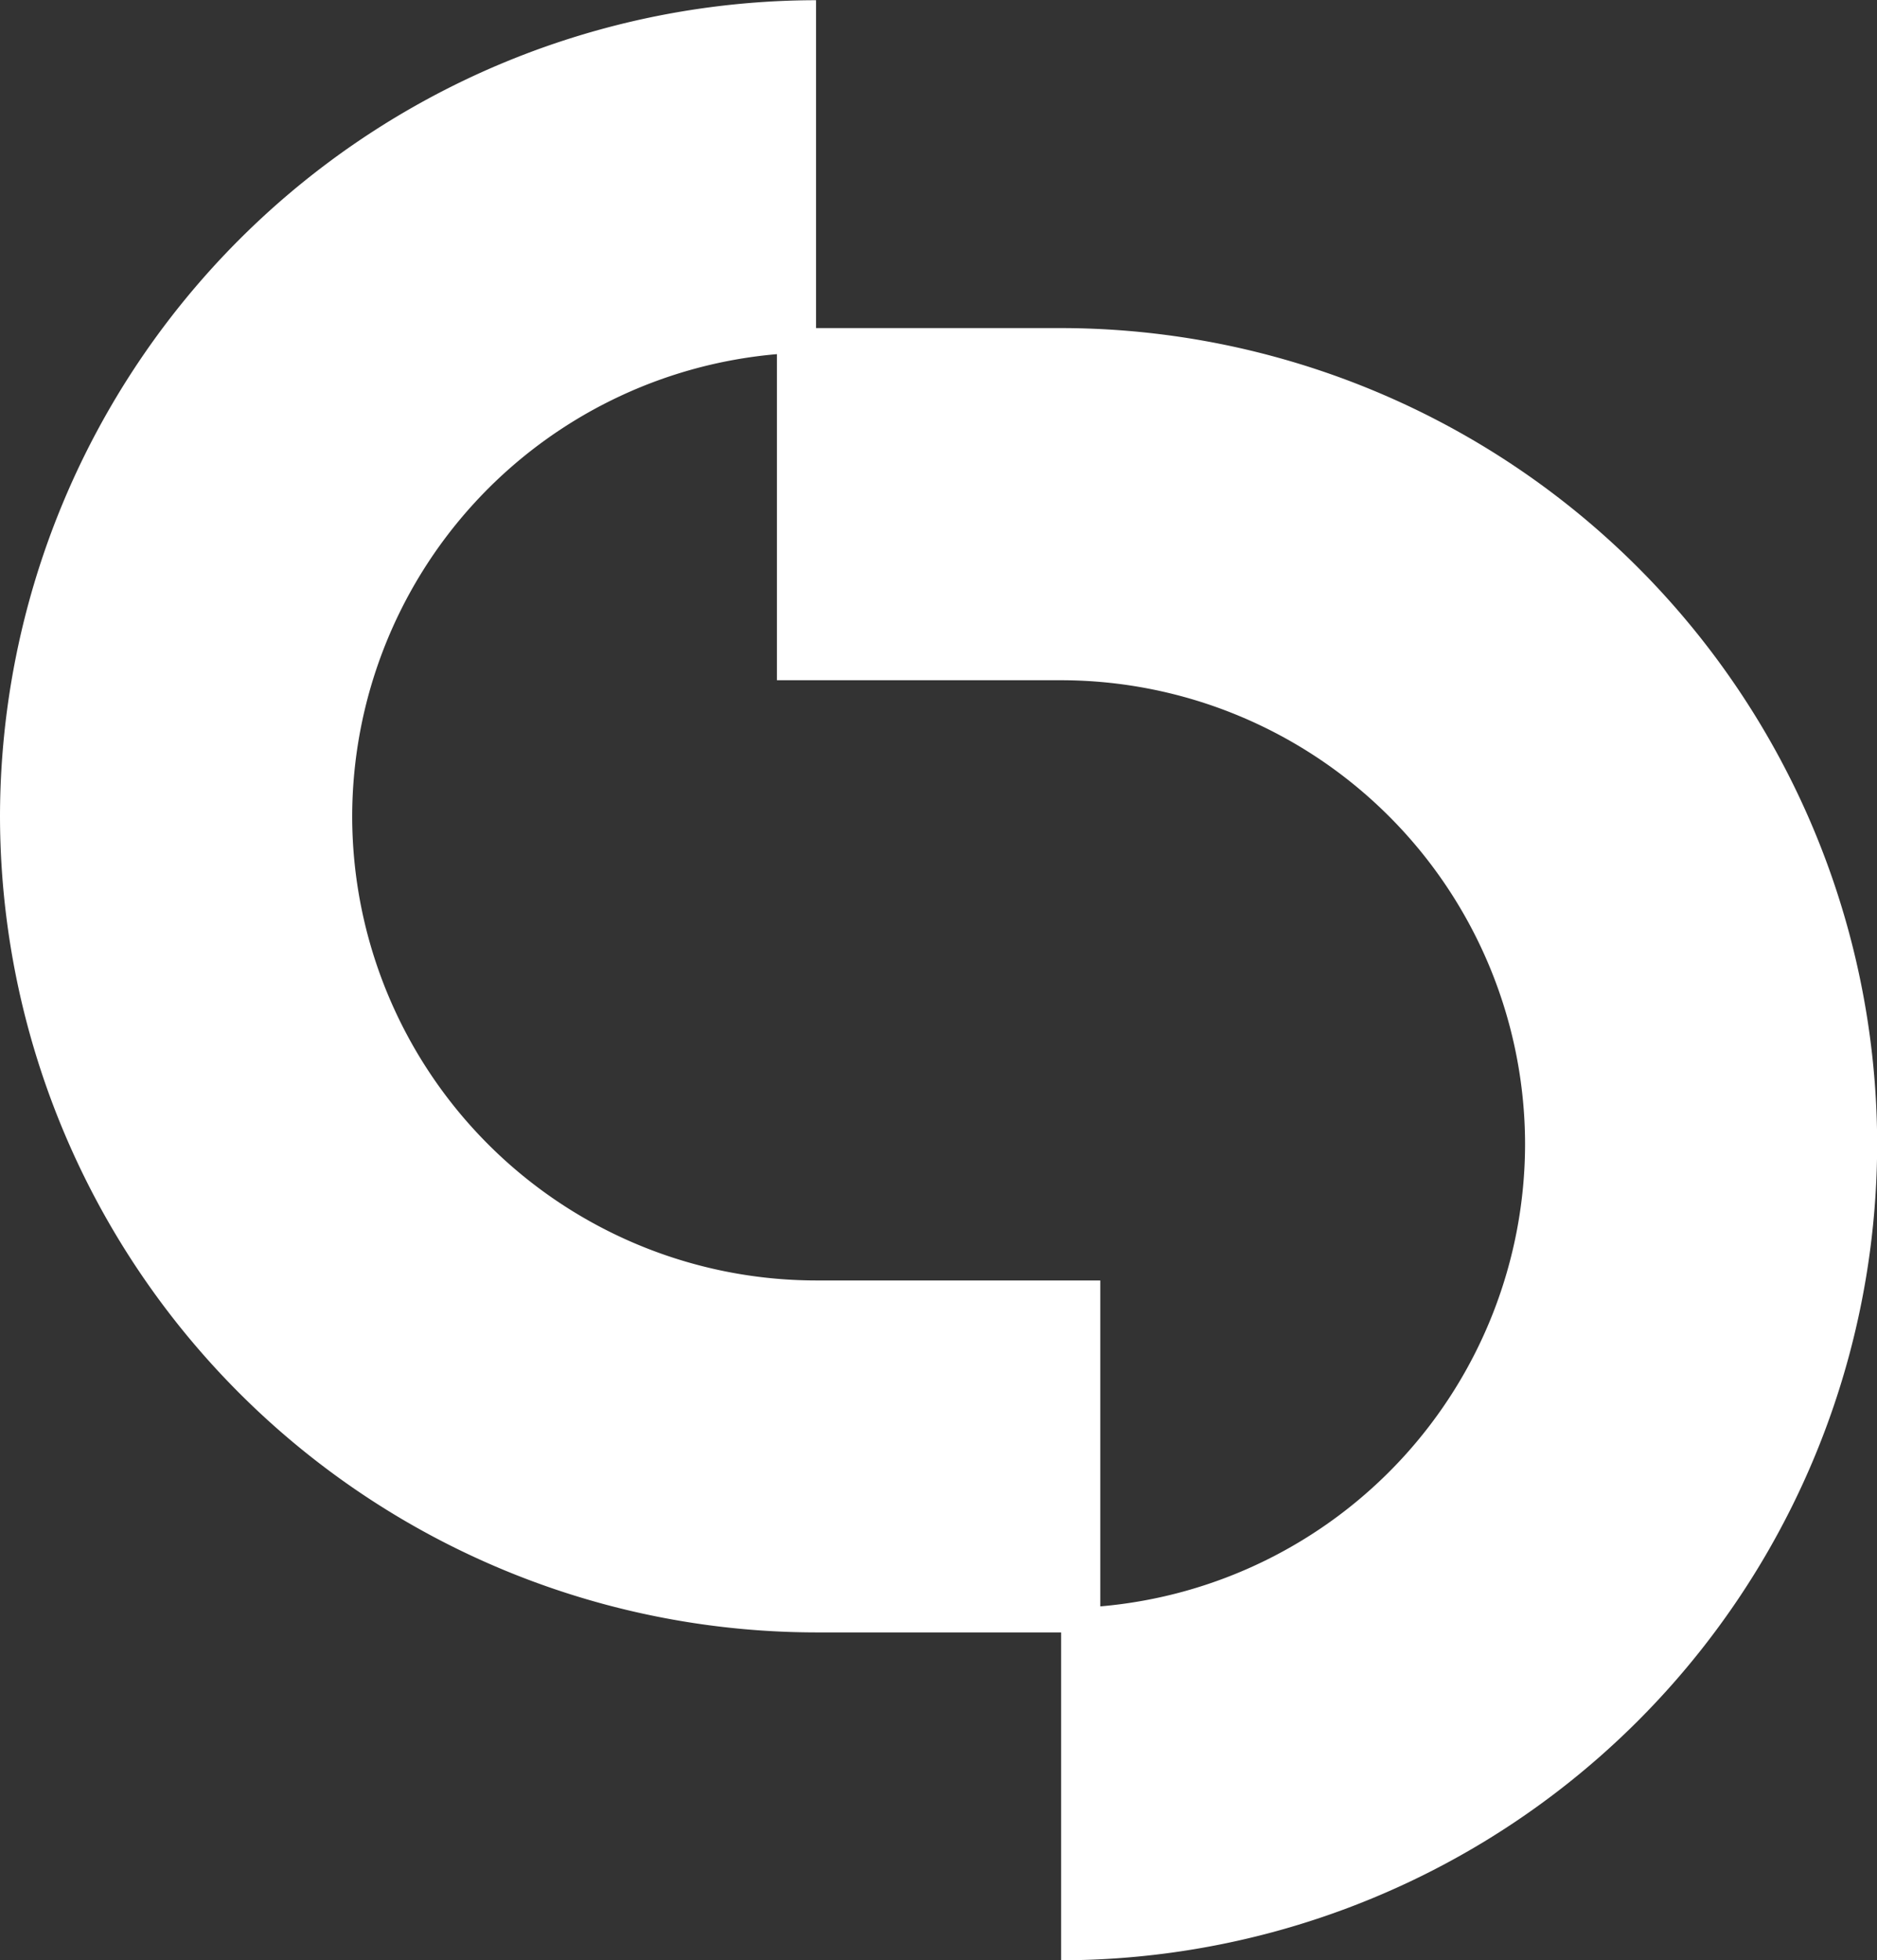 <svg xmlns="http://www.w3.org/2000/svg" width="35.857" height="37.44" viewBox="0 0 35.857 37.44">
  <rect x="0" y="0" width="35.857" height="37.44" fill="#333333" stroke="none"/>
  <path id="Tracé_126" data-name="Tracé 126" d="M-186.722,177.1h-4.68v-6.262a15.607,15.607,0,0,0-15.589,15.589A15.607,15.607,0,0,0-191.4,202.012h4.68v6.262a15.607,15.607,0,0,0,15.589-15.589A15.607,15.607,0,0,0-186.722,177.1Zm.75,24.418v-6.228H-191.4a8.873,8.873,0,0,1-8.863-8.863,8.874,8.874,0,0,1,8.114-8.829v6.228h5.429a8.873,8.873,0,0,1,8.863,8.863A8.874,8.874,0,0,1-185.973,201.515Z" transform="translate(206.991 -170.834)" fill="#fff"/>
</svg>
